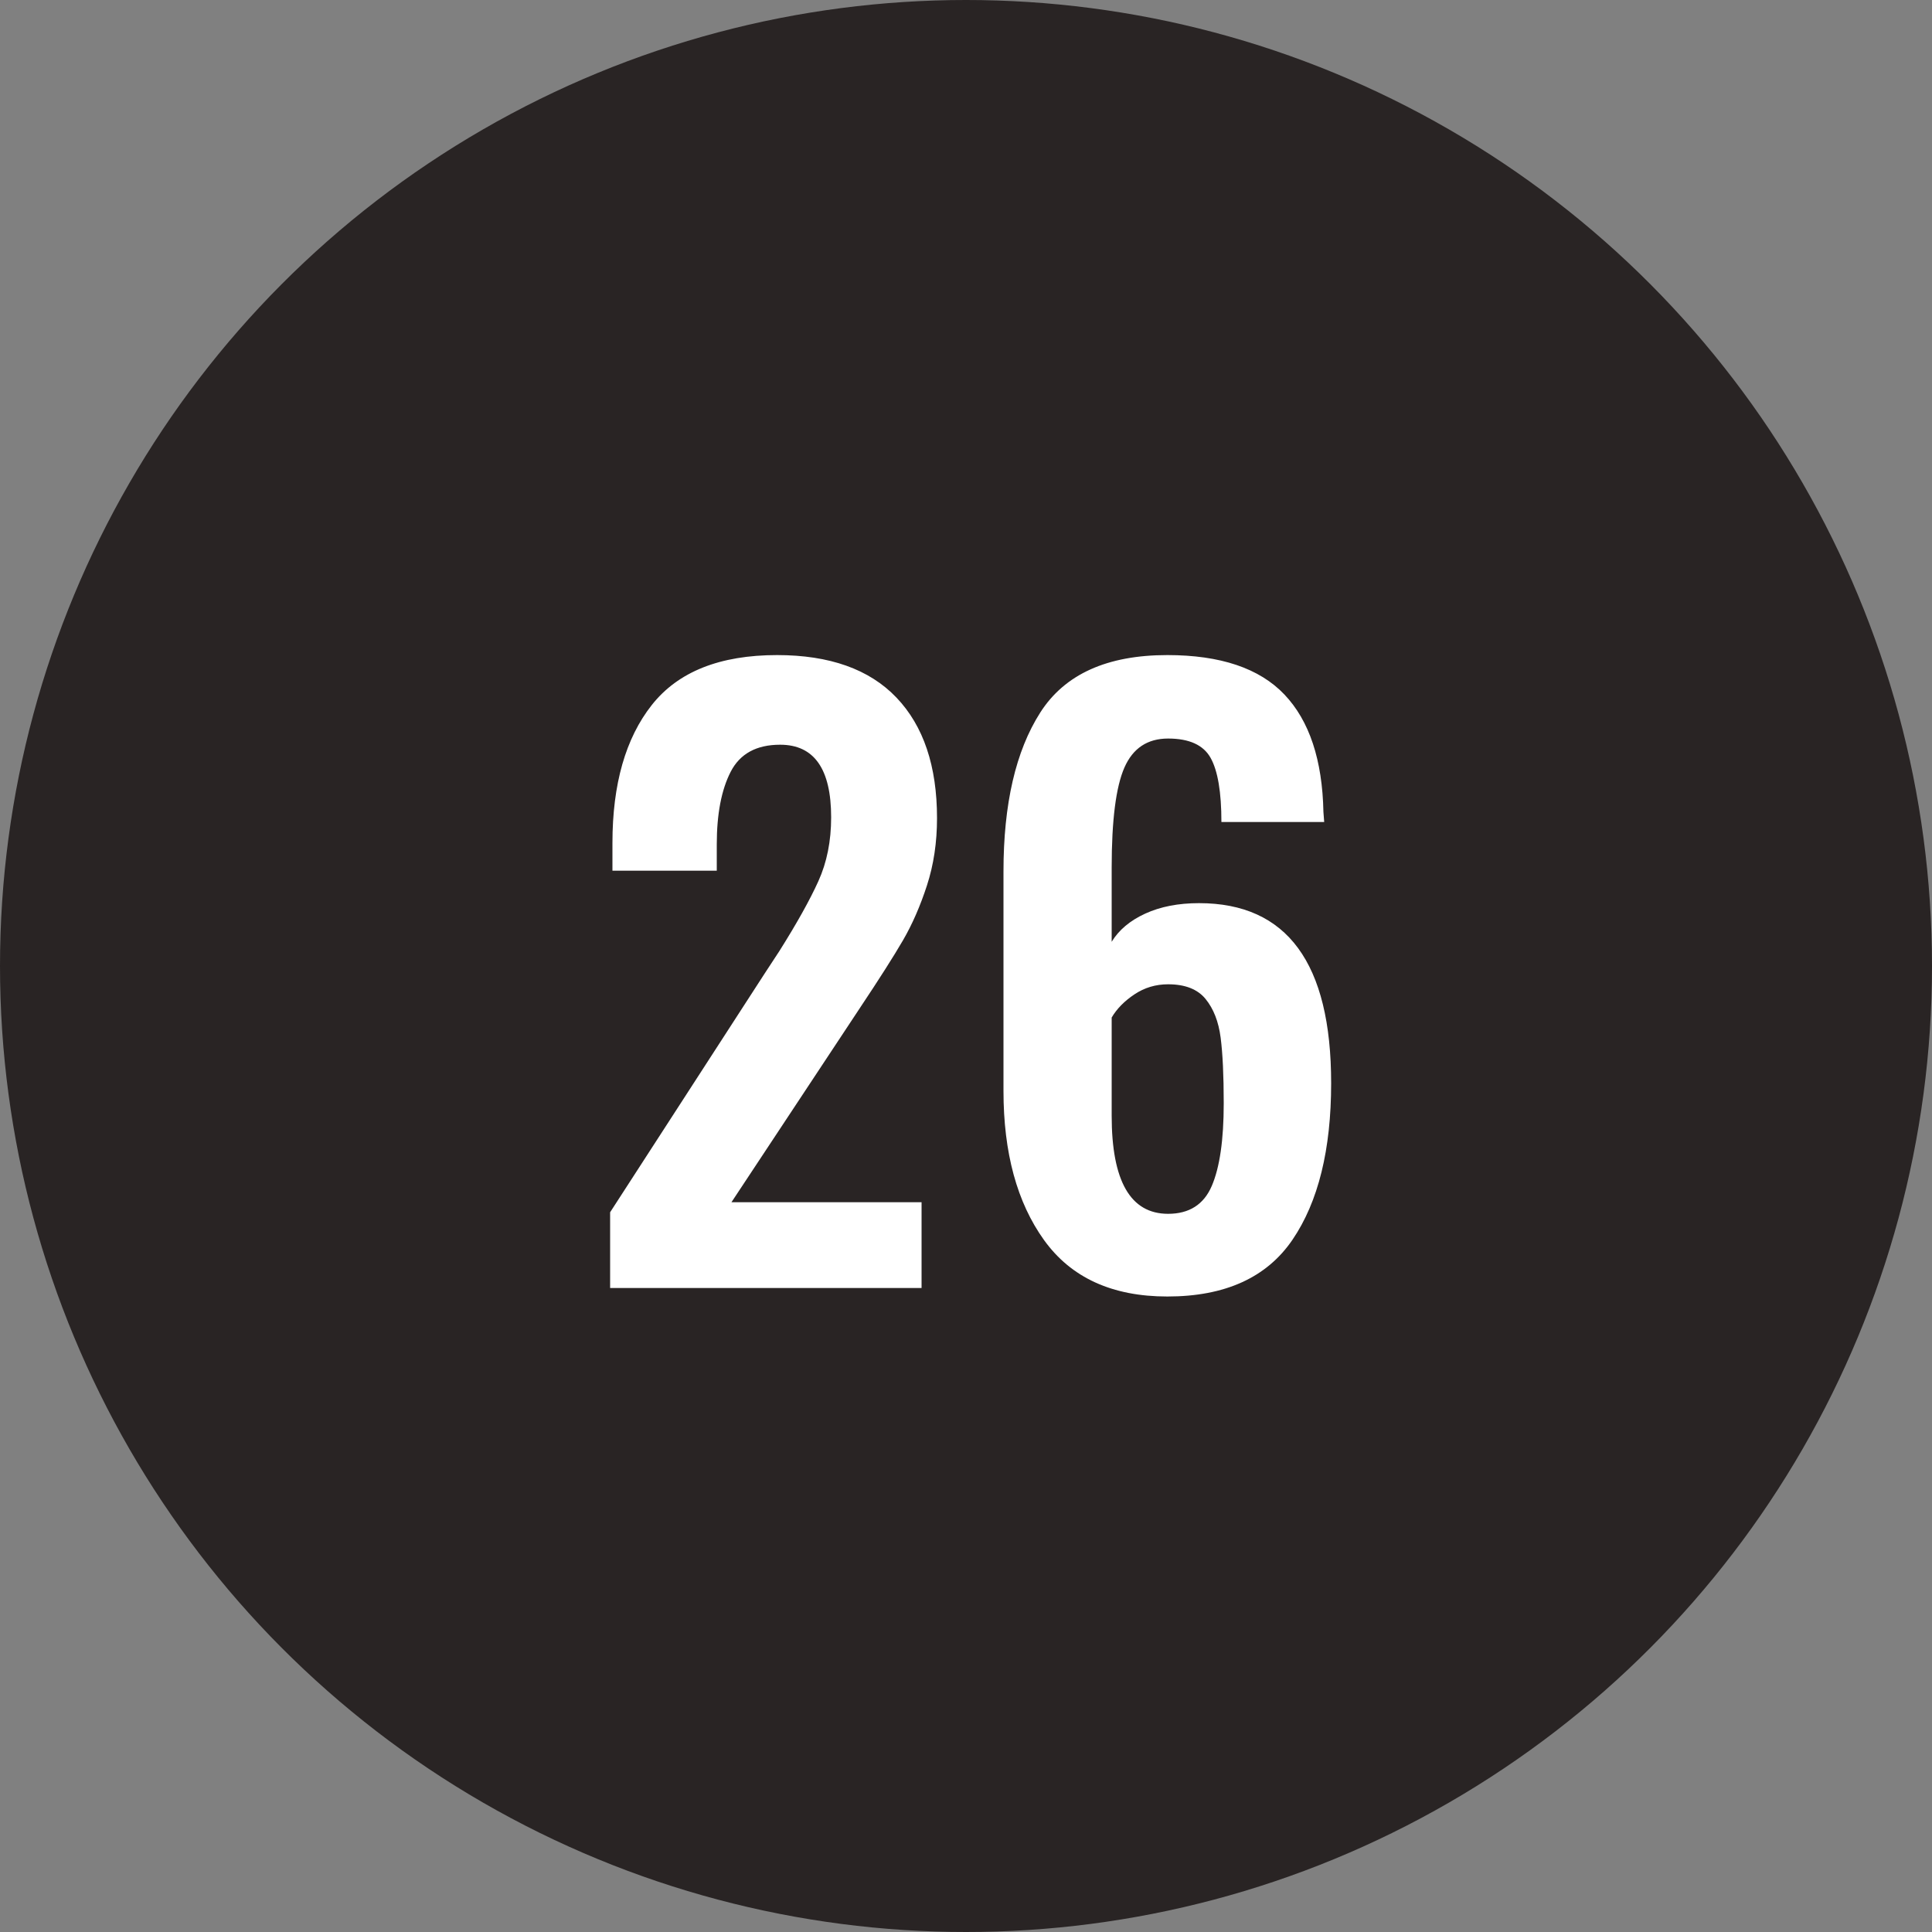 <?xml version="1.0" encoding="UTF-8"?>
<svg width="30px" height="30px" viewBox="0 0 30 30" version="1.1" xmlns="http://www.w3.org/2000/svg" xmlns:xlink="http://www.w3.org/1999/xlink">
    <rect x="0" y="0" width="30" height="30" fill="#808080" stroke="none"/>
    <!-- Generator: Sketch 42 (36781) - http://www.bohemiancoding.com/sketch -->
    <title>black-26</title>
    <desc>Created with Sketch.</desc>
    <defs></defs>
    <g id="Page-1" stroke="none" stroke-width="1" fill="none" fill-rule="evenodd">
        <g id="26">
            <circle id="oval-black" fill="#292424" cx="15" cy="15" r="15"></circle>
            <path d="M9.474,18.824 L11.874,15.116 L12.102,14.768 C12.374,14.336 12.576,13.974 12.708,13.682 C12.84,13.39 12.906,13.06 12.906,12.692 C12.906,11.94 12.642,11.564 12.114,11.564 C11.746,11.564 11.49,11.704 11.346,11.984 C11.202,12.264 11.13,12.64 11.13,13.112 L11.13,13.52 L9.51,13.52 L9.51,13.088 C9.51,12.176 9.714,11.462 10.122,10.946 C10.53,10.43 11.178,10.172 12.066,10.172 C12.882,10.172 13.5,10.392 13.92,10.832 C14.34,11.272 14.55,11.896 14.55,12.704 C14.55,13.08 14.498,13.428 14.394,13.748 C14.29,14.068 14.166,14.352 14.022,14.6 C13.878,14.848 13.654,15.2 13.35,15.656 L11.358,18.668 L14.31,18.668 L14.31,20 L9.474,20 L9.474,18.824 Z M16.212,19.256 C15.792,18.672 15.582,17.9 15.582,16.94 L15.582,13.532 C15.582,12.484 15.772,11.662 16.152,11.066 C16.532,10.47 17.19,10.172 18.126,10.172 C18.95,10.172 19.556,10.376 19.944,10.784 C20.332,11.192 20.534,11.8 20.55,12.608 L20.562,12.764 L18.966,12.764 C18.966,12.3 18.91,11.968 18.798,11.768 C18.686,11.568 18.466,11.468 18.138,11.468 C17.818,11.468 17.592,11.618 17.46,11.918 C17.328,12.218 17.262,12.736 17.262,13.472 L17.262,14.624 C17.374,14.44 17.548,14.294 17.784,14.186 C18.02,14.078 18.298,14.024 18.618,14.024 C19.986,14.024 20.67,14.956 20.67,16.82 C20.67,17.852 20.47,18.662 20.07,19.25 C19.67,19.838 19.022,20.132 18.126,20.132 C17.27,20.132 16.632,19.84 16.212,19.256 Z M18.816,18.416 C18.94,18.128 19.002,17.7 19.002,17.132 C19.002,16.7 18.986,16.36 18.954,16.112 C18.922,15.864 18.844,15.664 18.72,15.512 C18.596,15.36 18.402,15.284 18.138,15.284 C17.946,15.284 17.772,15.336 17.616,15.44 C17.46,15.544 17.342,15.664 17.262,15.8 L17.262,17.324 C17.262,18.34 17.554,18.848 18.138,18.848 C18.466,18.848 18.692,18.704 18.816,18.416 Z" id="23" fill="#FFFFFF"></path>
        </g>
    </g>
</svg>